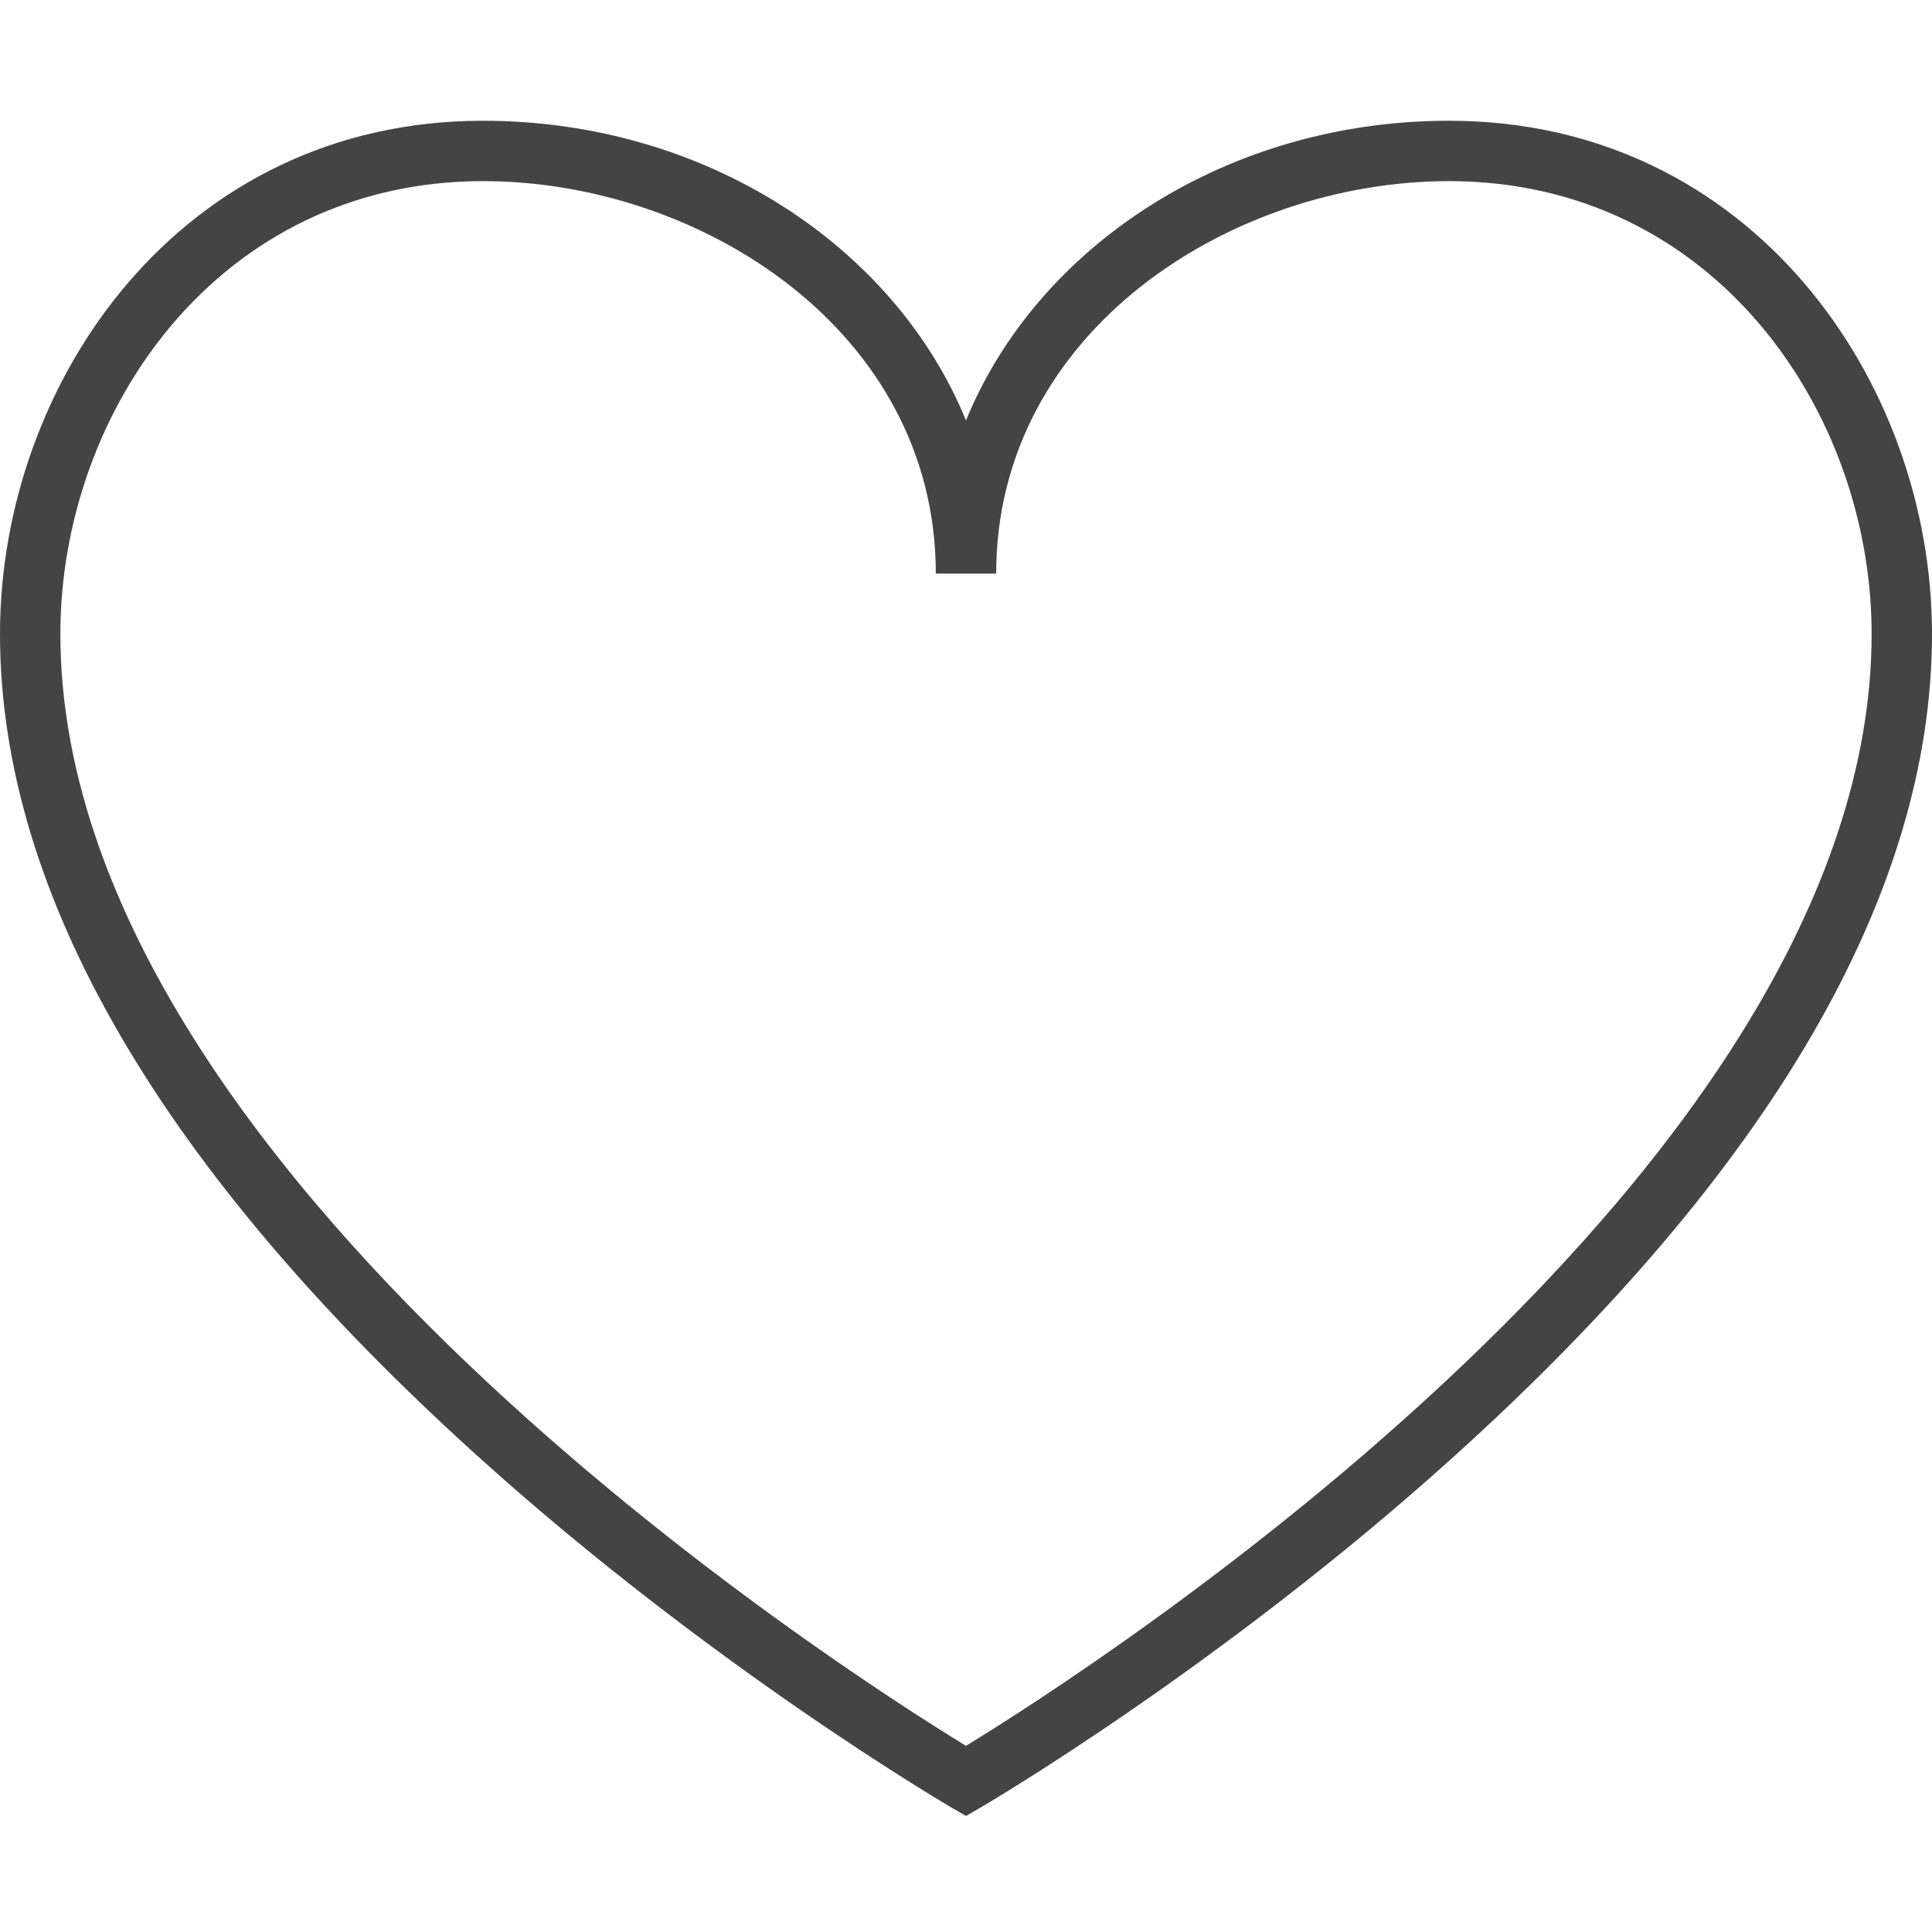 <?xml version="1.0" encoding="utf-8"?>
<!-- Generated by IcoMoon.io -->
<!DOCTYPE svg PUBLIC "-//W3C//DTD SVG 1.1//EN" "http://www.w3.org/Graphics/SVG/1.1/DTD/svg11.dtd">
<svg version="1.1" xmlns="http://www.w3.org/2000/svg" xmlns:xlink="http://www.w3.org/1999/xlink" width="64" height="64" viewBox="0 0 64 64">
<path d="M48 4c-7.357 0-13.639 4.146-16 9.929-2.361-5.783-8.643-9.929-16-9.929-10.015 0-16 8.644-16 17 0 8.589 5.326 17.755 15.83 27.242 7.738 6.989 15.59 11.577 15.668 11.623l0.502 0.291 0.502-0.291c0.079-0.046 7.93-4.634 15.668-11.623 10.504-9.487 15.83-18.653 15.83-27.242 0-8.356-5.985-17-16-17zM32 57.833c-3.969-2.423-30-19.005-30-36.833 0-7.373 5.237-15 14-15 7.214 0 15 4.971 15 13h2c0-8.029 7.786-13 15-13 8.763 0 14 7.627 14 15 0 17.818-26.032 34.409-30 36.833z" fill="#444444"></path>
</svg>
